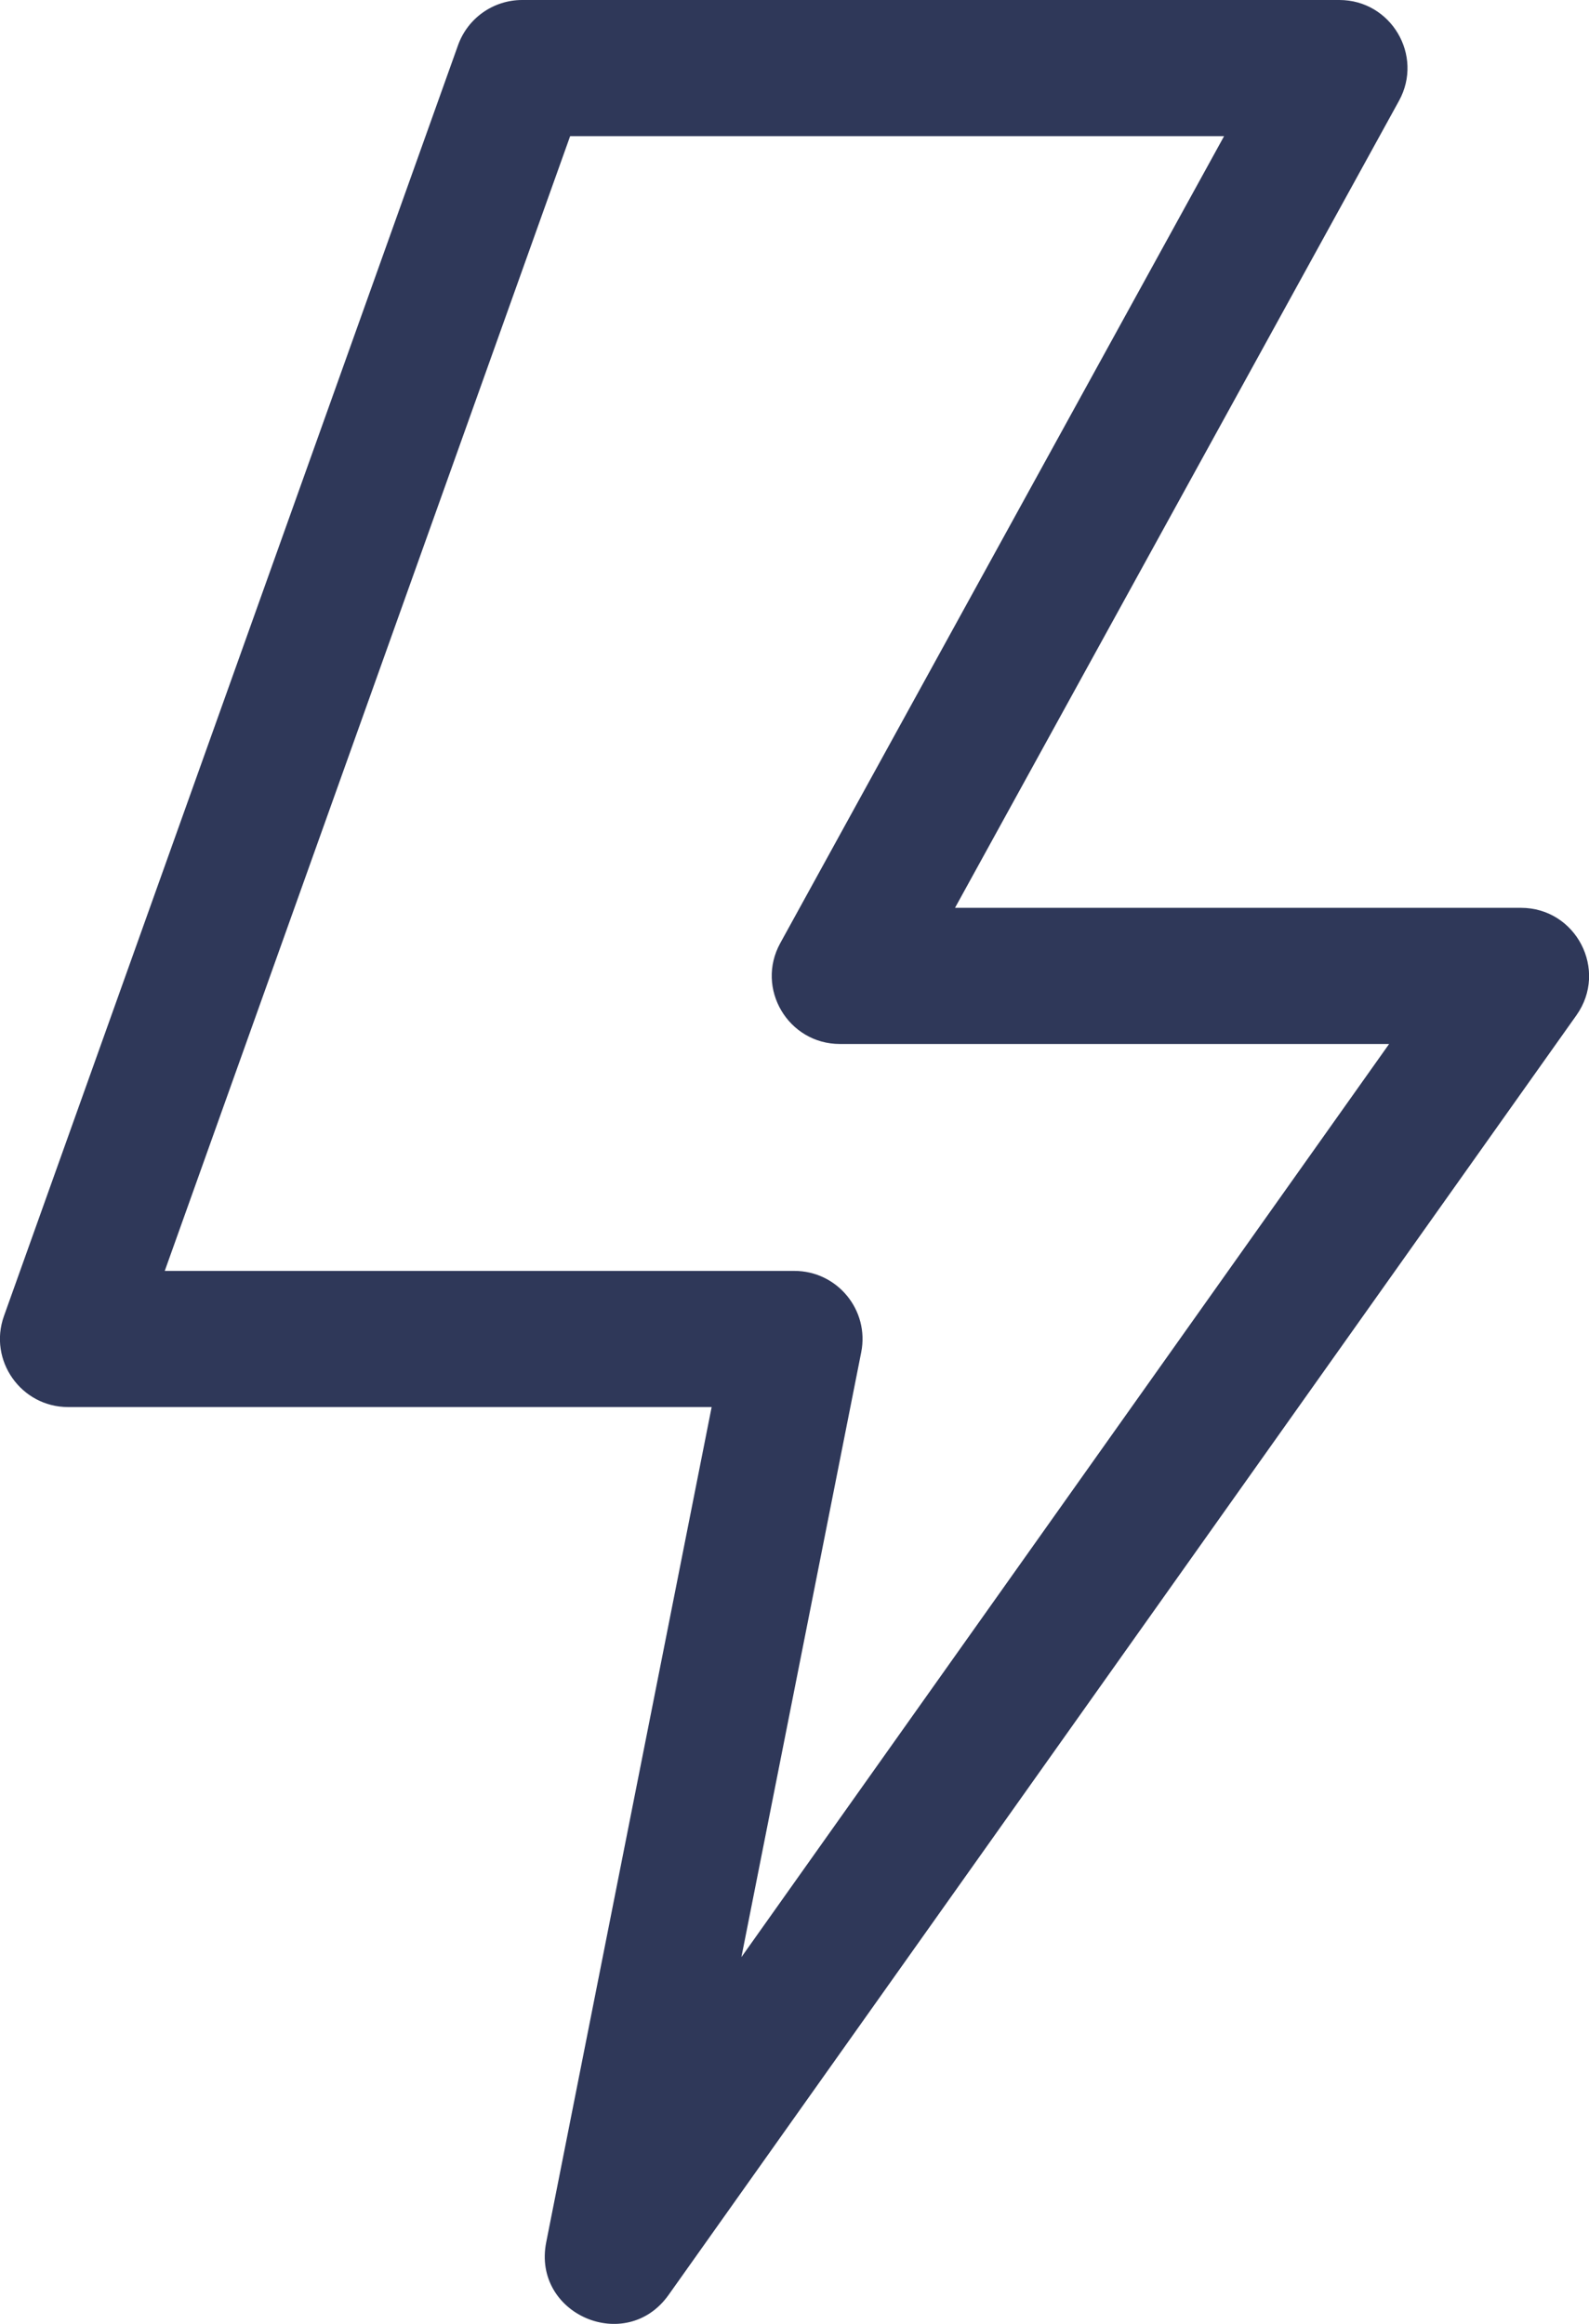 <?xml version="1.0" encoding="UTF-8"?>
<svg id="Capa_1" data-name="Capa 1" xmlns="http://www.w3.org/2000/svg" viewBox="0 0 116.22 170">
  <defs>
    <style>
      .cls-1 {
        fill: #2f3859;
      }
    </style>
  </defs>
  <path class="cls-1" d="M111.23,66.41h-41.38L102.32,7.38c1.83-3.32-.58-7.38-4.36-7.38H38.19c-2.1,0-3.98,1.32-4.69,3.31L.29,96.27c-1.16,3.24,1.25,6.66,4.69,6.66H52.05l-12.1,61.1c-1.04,5.27,5.84,8.23,8.95,3.85L115.3,74.27c2.34-3.3-.02-7.86-4.06-7.86h0Zm-57,76.74l8.76-44.23c.61-3.08-1.75-5.95-4.89-5.95H12.05L41.7,9.96h47.83l-32.46,59.03c-1.83,3.32,.58,7.38,4.36,7.38h40.17l-47.36,66.78Z"/>
</svg>